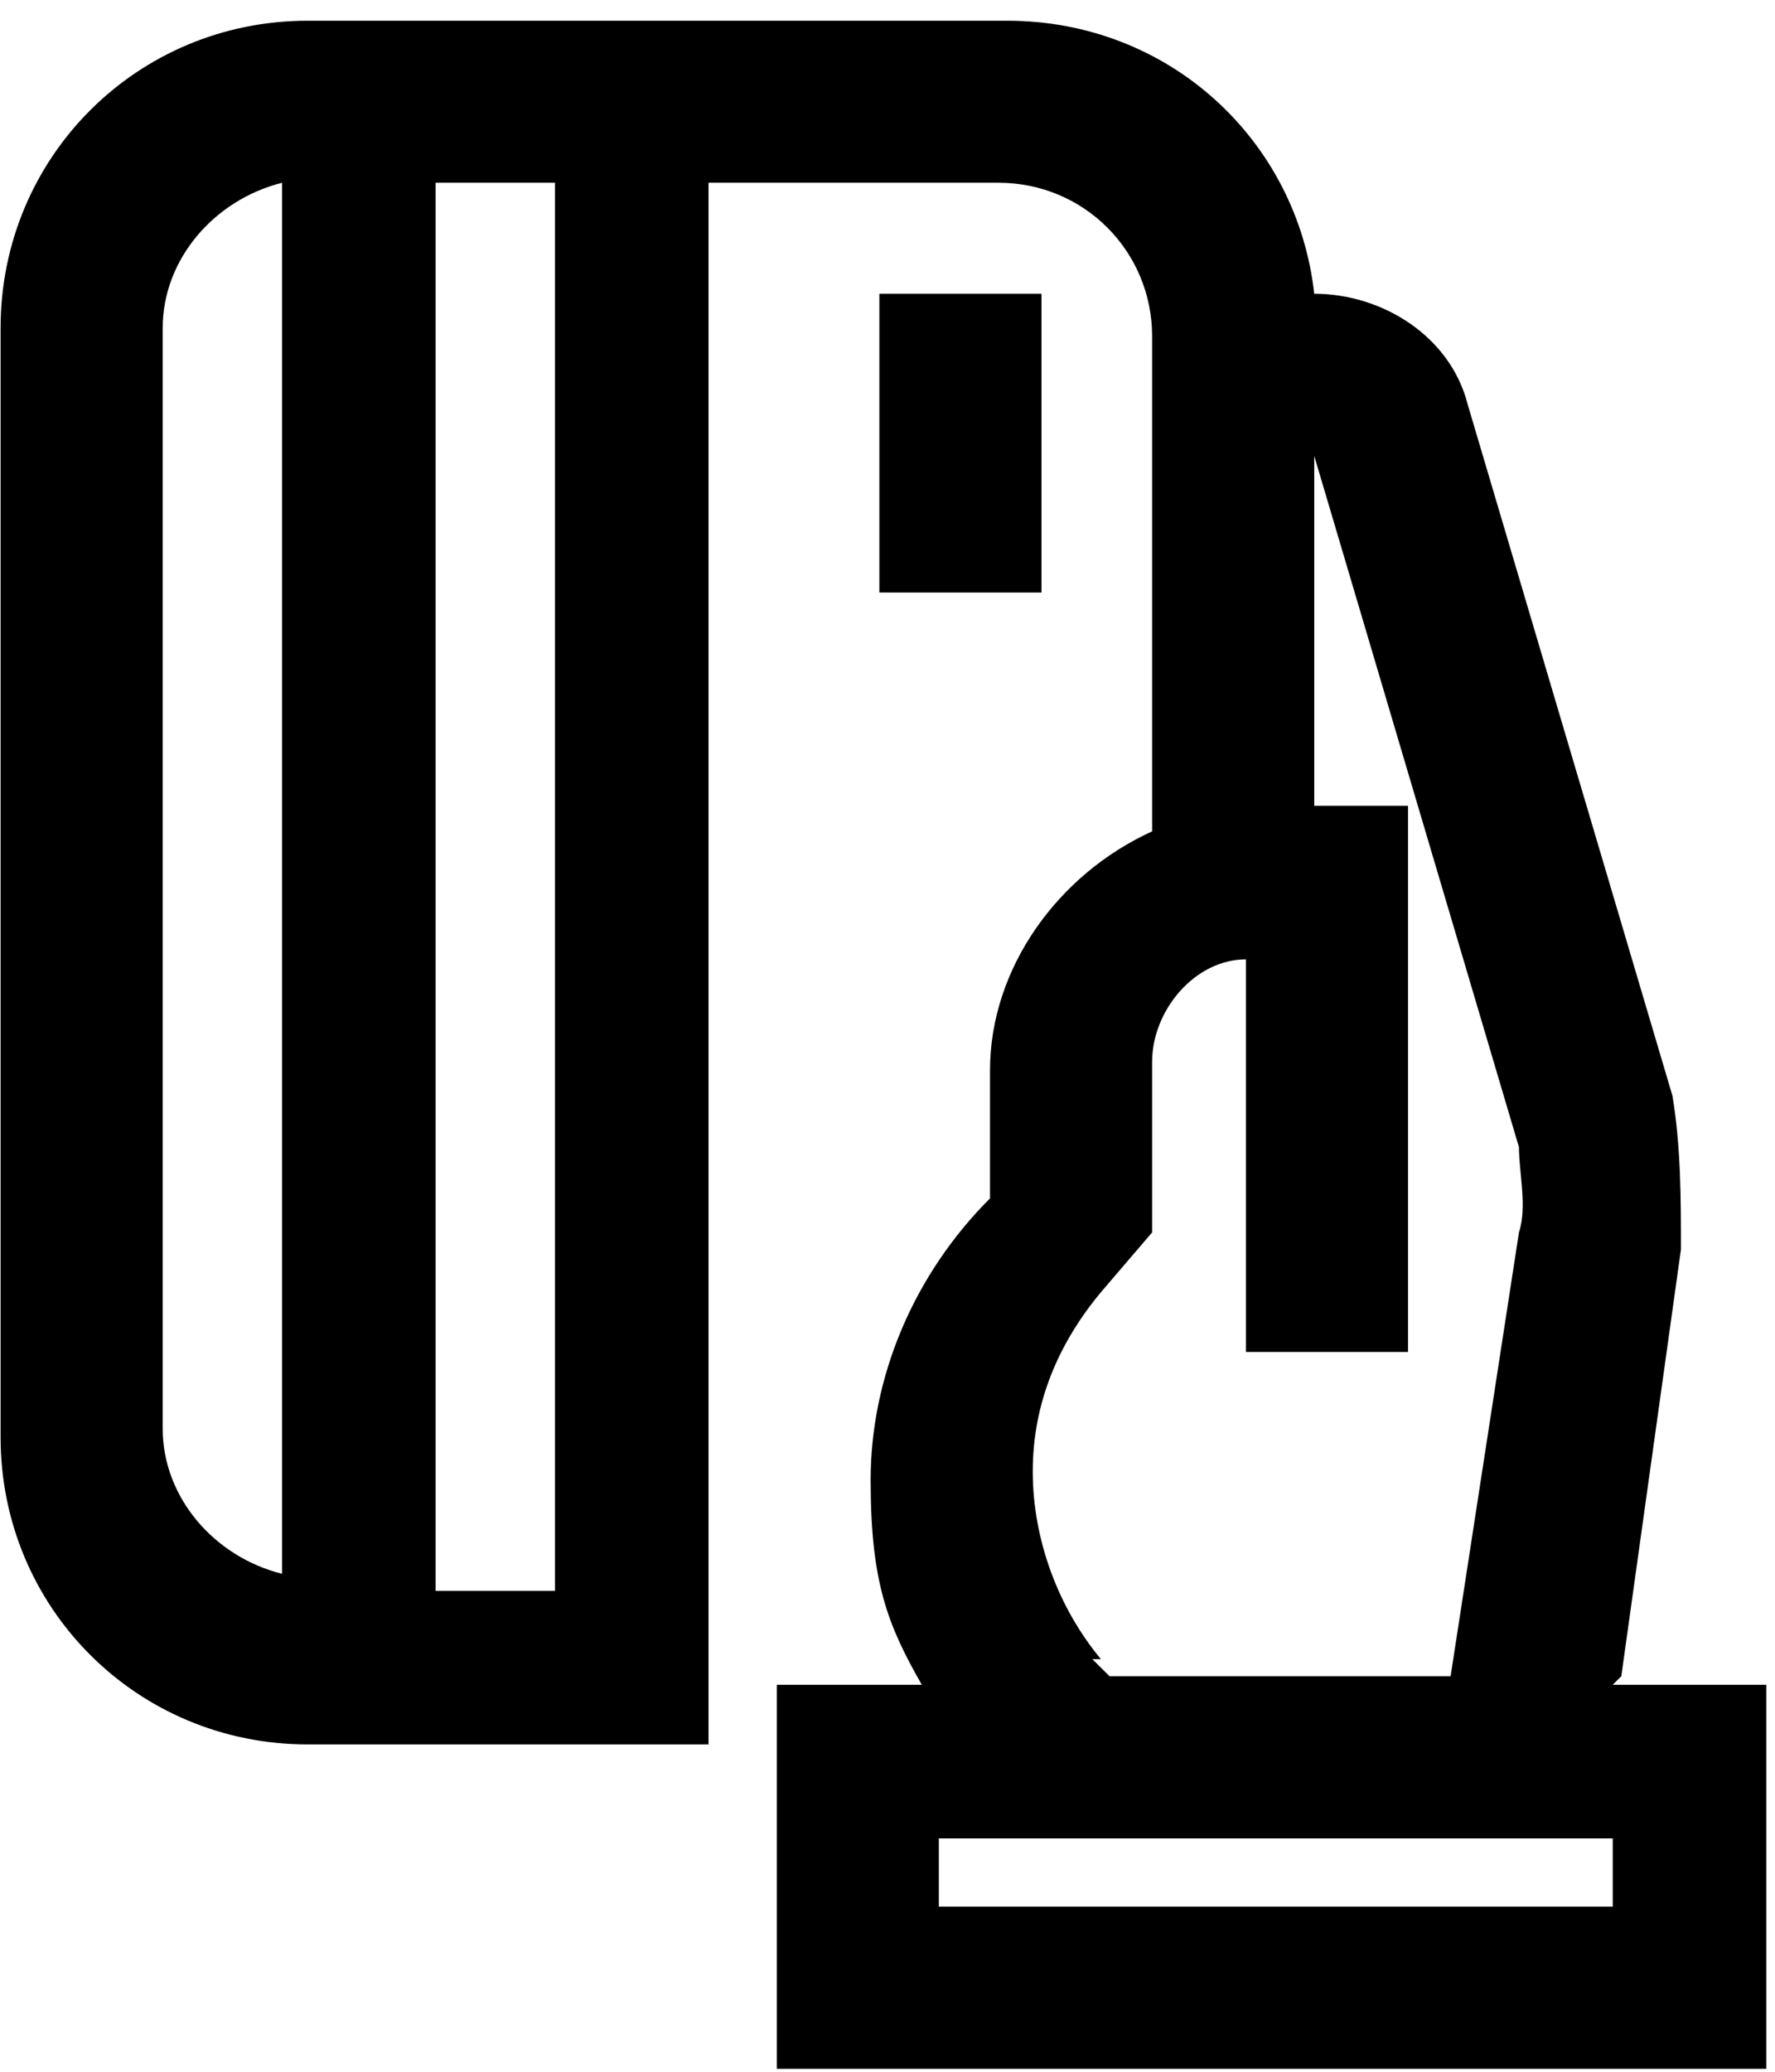 <svg width="12" height="14" viewBox="0 0 12 14" fill="none" xmlns="http://www.w3.org/2000/svg">
<g clip-path="url(#clip0_2815_40078)">
<g clip-path="url(#clip1_2815_40078)">
<g clip-path="url(#clip2_2815_40078)">
<path d="M7.041 1.985H5.945V4.004H7.041V1.985Z" fill="black"/>
<path d="M10.961 11.327L11.364 8.444C11.364 8.098 11.364 7.752 11.307 7.406L9.923 2.735C9.807 2.273 9.346 1.985 8.885 1.985C8.769 0.947 7.904 0.14 6.809 0.14H2.08C0.927 0.14 0.004 1.062 0.004 2.216V9.712C0.004 10.866 0.927 11.788 2.08 11.788H4.79V1.235H6.751C7.328 1.235 7.789 1.697 7.789 2.273V5.618C7.155 5.906 6.693 6.541 6.693 7.233V8.098C6.174 8.617 5.886 9.309 5.886 10.001C5.886 10.693 6.001 10.981 6.232 11.385H5.252V14.037H11.941V11.385H10.903L10.961 11.327ZM1.1 9.712V2.216C1.1 1.754 1.446 1.351 1.907 1.235V10.635C1.446 10.52 1.1 10.116 1.1 9.655V9.712ZM3.752 10.75H2.945V1.235H3.752V10.75ZM7.443 11.212C7.155 10.866 6.982 10.404 6.982 9.943C6.982 9.482 7.155 9.078 7.443 8.732L7.789 8.328V7.175C7.789 6.829 8.077 6.483 8.423 6.483V9.136H9.519V5.445H8.885V3.081L10.269 7.752C10.269 7.925 10.326 8.155 10.269 8.328L9.807 11.327H7.501L7.385 11.212H7.443ZM10.903 12.884H6.347V12.423H10.903V12.884Z" fill="black"/>
</g>
</g>
</g>
<defs>
<clipPath id="clip0_2815_40078">
<rect width="12" height="13.84" fill="white" transform="translate(0 0.14)"/>
</clipPath>
<clipPath id="clip1_2815_40078">
<rect width="12" height="13.84" fill="white" transform="translate(0 0.14)"/>
</clipPath>
<clipPath id="clip2_2815_40078">
<rect width="11.995" height="13.84" fill="white" transform="translate(0.004 0.14)"/>
</clipPath>
</defs>
</svg>
